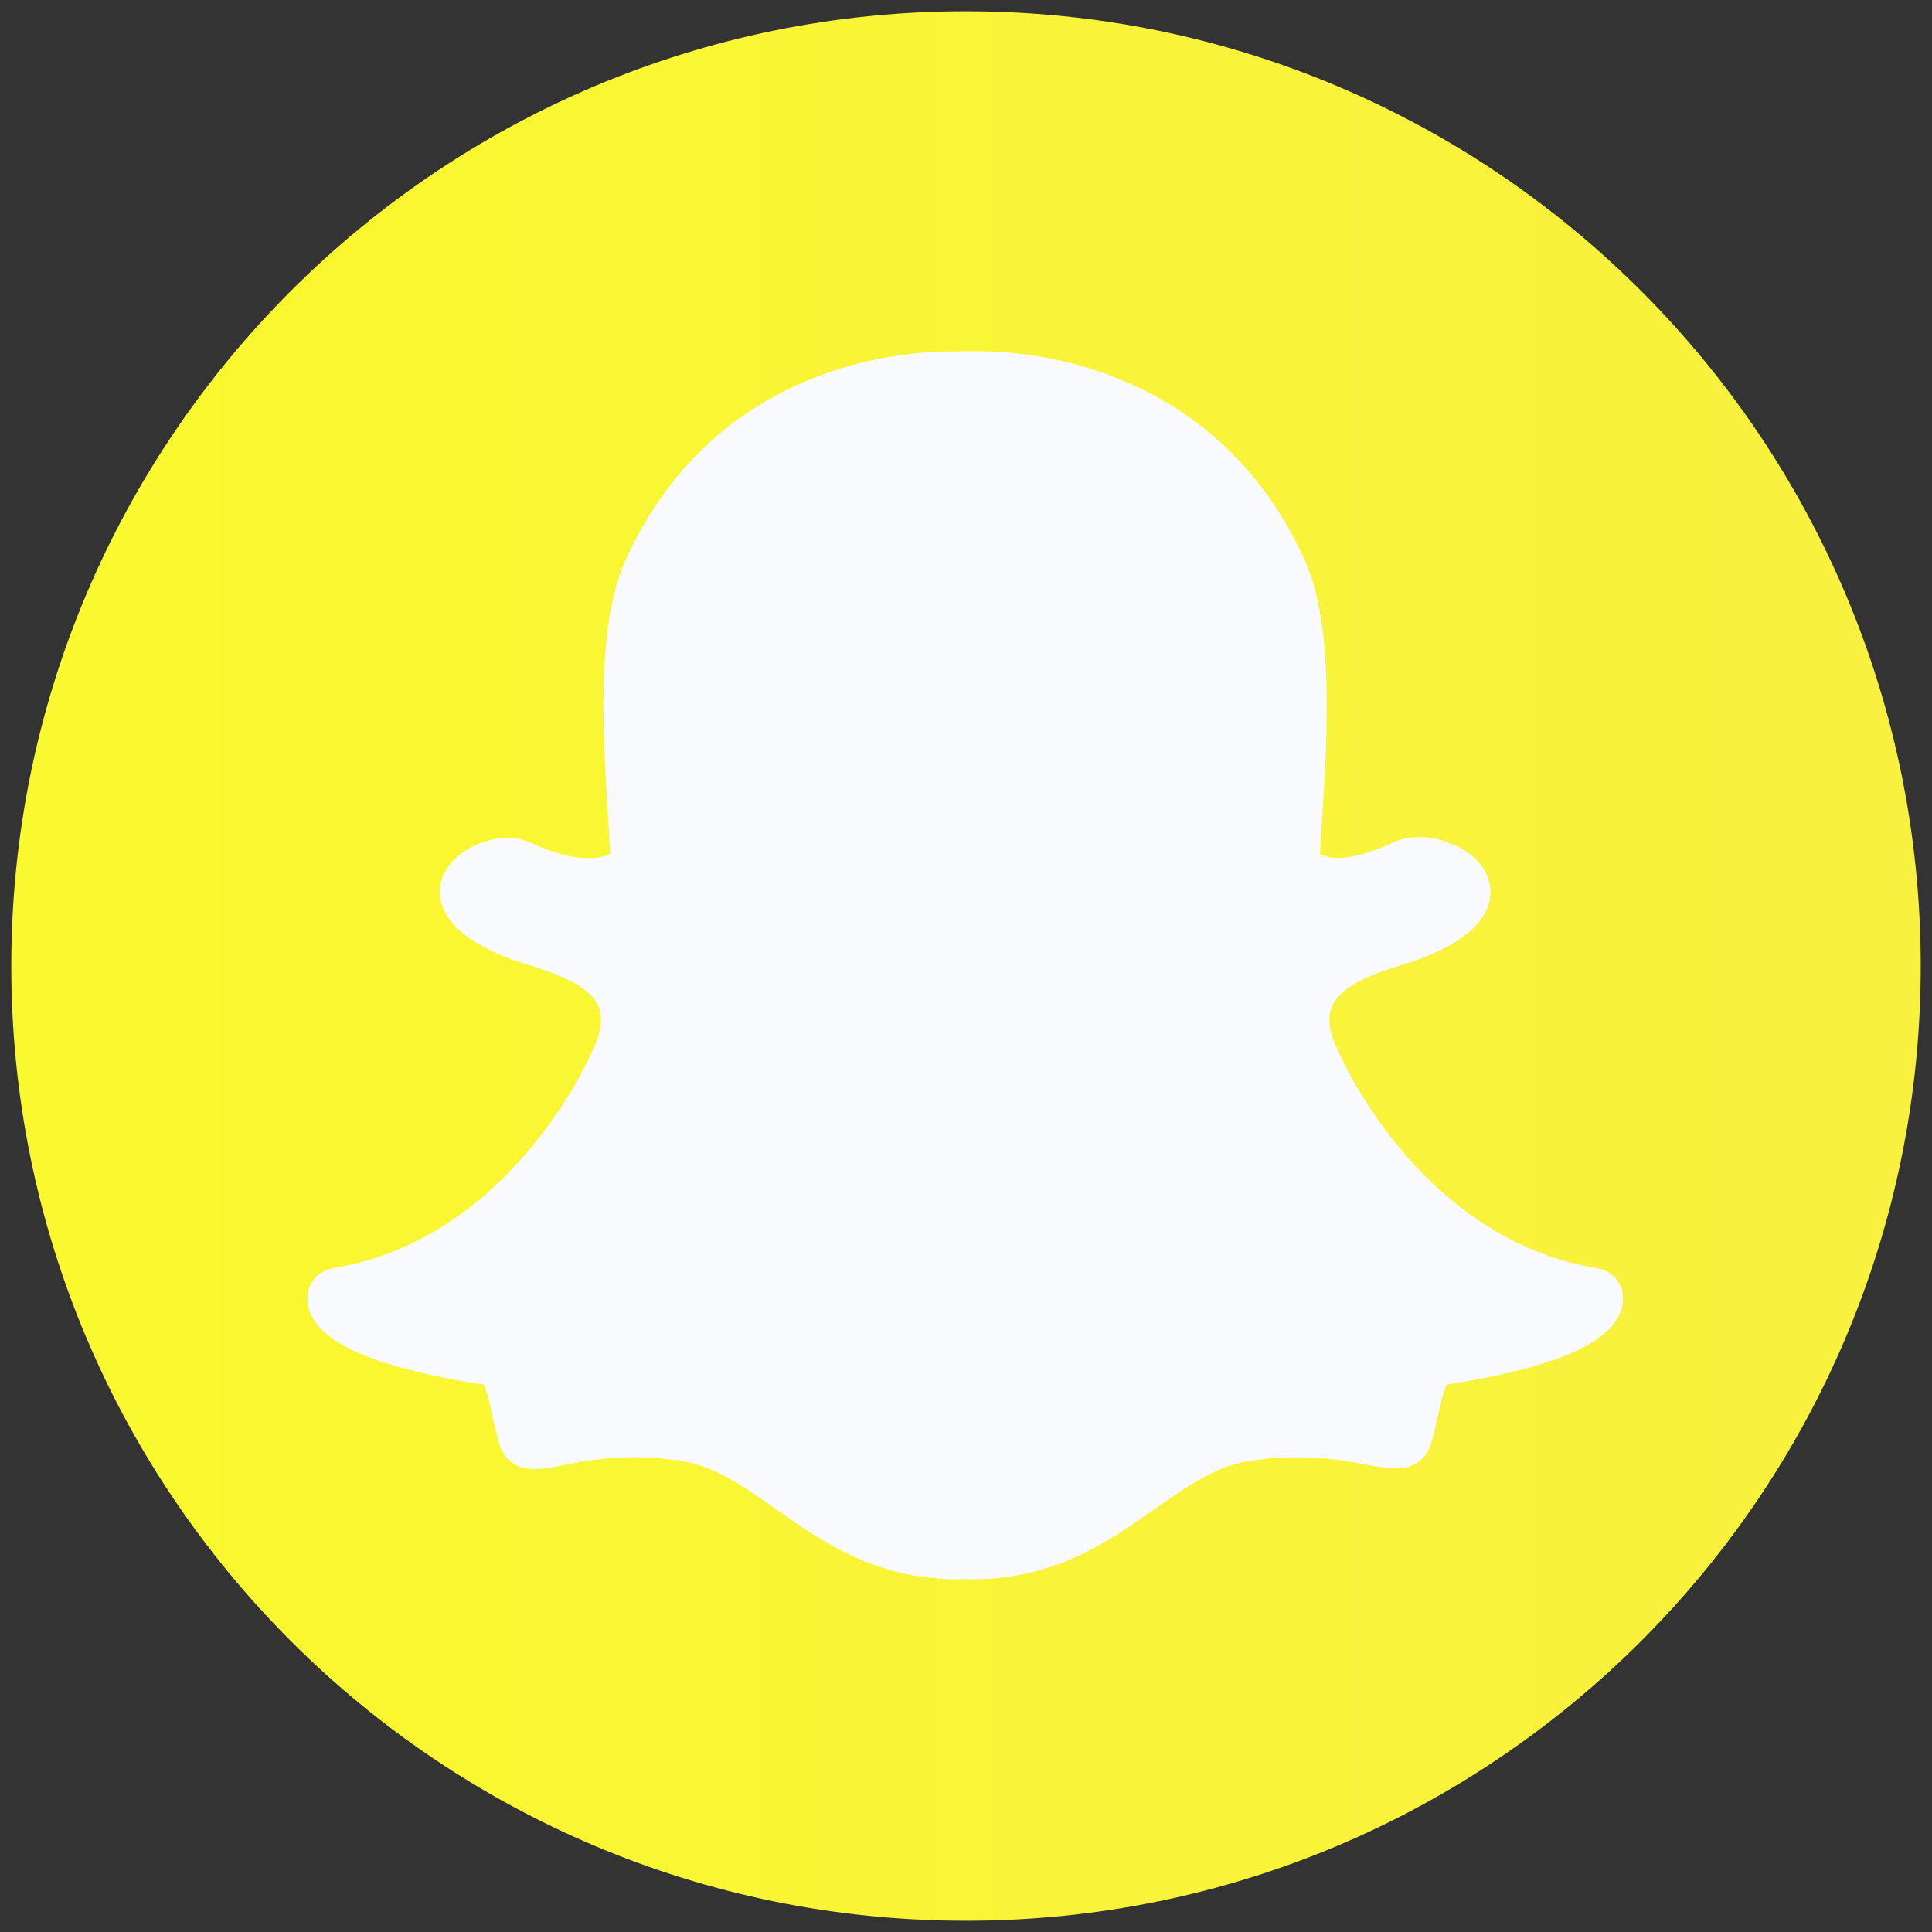 <svg xmlns="http://www.w3.org/2000/svg" xmlns:xlink="http://www.w3.org/1999/xlink" width="500" zoomAndPan="magnify" viewBox="0 0 375 375" height="500" preserveAspectRatio="xMidYMid meet" version="1.2"><rect x="0" y="0" width="375" height="375" fill="#333333" stroke="none"/><defs><clipPath id="f96333d2b1"><path d="M 2.188 2.188 L 372.812 2.188 L 372.812 372.812 L 2.188 372.812 Z M 2.188 2.188 "/></clipPath><clipPath id="98c36f5011"><path d="M 187.5 2.188 C 85.152 2.188 2.188 85.152 2.188 187.5 C 2.188 289.848 85.152 372.812 187.5 372.812 C 289.848 372.812 372.812 289.848 372.812 187.5 C 372.812 85.152 289.848 2.188 187.5 2.188 Z M 187.5 2.188 "/></clipPath><linearGradient x1="-0" gradientTransform="matrix(1.448,0,0,1.448,2.187,2.187)" y1="128" x2="256" gradientUnits="userSpaceOnUse" y2="128" id="74d009ee6f"><stop style="stop-color:#faf82e;stop-opacity:1;" offset="0"/><stop style="stop-color:#faf82e;stop-opacity:1;" offset="0.031"/><stop style="stop-color:#faf82f;stop-opacity:1;" offset="0.062"/><stop style="stop-color:#faf82f;stop-opacity:1;" offset="0.094"/><stop style="stop-color:#faf730;stop-opacity:1;" offset="0.125"/><stop style="stop-color:#faf730;stop-opacity:1;" offset="0.156"/><stop style="stop-color:#faf731;stop-opacity:1;" offset="0.188"/><stop style="stop-color:#faf732;stop-opacity:1;" offset="0.219"/><stop style="stop-color:#f9f632;stop-opacity:1;" offset="0.25"/><stop style="stop-color:#f9f633;stop-opacity:1;" offset="0.281"/><stop style="stop-color:#f9f633;stop-opacity:1;" offset="0.312"/><stop style="stop-color:#f9f634;stop-opacity:1;" offset="0.344"/><stop style="stop-color:#f9f634;stop-opacity:1;" offset="0.375"/><stop style="stop-color:#f9f535;stop-opacity:1;" offset="0.406"/><stop style="stop-color:#f9f536;stop-opacity:1;" offset="0.438"/><stop style="stop-color:#f9f536;stop-opacity:1;" offset="0.469"/><stop style="stop-color:#f9f537;stop-opacity:1;" offset="0.5"/><stop style="stop-color:#f9f437;stop-opacity:1;" offset="0.531"/><stop style="stop-color:#f9f438;stop-opacity:1;" offset="0.562"/><stop style="stop-color:#f9f438;stop-opacity:1;" offset="0.594"/><stop style="stop-color:#f9f439;stop-opacity:1;" offset="0.625"/><stop style="stop-color:#f9f439;stop-opacity:1;" offset="0.656"/><stop style="stop-color:#f9f33a;stop-opacity:1;" offset="0.688"/><stop style="stop-color:#f9f33b;stop-opacity:1;" offset="0.719"/><stop style="stop-color:#f9f33b;stop-opacity:1;" offset="0.75"/><stop style="stop-color:#f9f33c;stop-opacity:1;" offset="0.781"/><stop style="stop-color:#f8f23c;stop-opacity:1;" offset="0.812"/><stop style="stop-color:#f8f23d;stop-opacity:1;" offset="0.844"/><stop style="stop-color:#f8f23d;stop-opacity:1;" offset="0.875"/><stop style="stop-color:#f8f23e;stop-opacity:1;" offset="0.906"/><stop style="stop-color:#f8f23f;stop-opacity:1;" offset="0.938"/><stop style="stop-color:#f8f13f;stop-opacity:1;" offset="0.969"/><stop style="stop-color:#f8f140;stop-opacity:1;" offset="1"/></linearGradient><clipPath id="7caa495132"><path d="M 59.629 68.098 L 315.051 68.098 L 315.051 306.598 L 59.629 306.598 Z M 59.629 68.098 "/></clipPath></defs><g id="946fc778c4"><g clip-rule="nonzero" clip-path="url(#f96333d2b1)"><g clip-rule="nonzero" clip-path="url(#98c36f5011)"><path style=" stroke:none;fill-rule:nonzero;fill:url(#74d009ee6f);" d="M 2.188 2.188 L 2.188 372.812 L 372.812 372.812 L 372.812 2.188 Z M 2.188 2.188 "/></g></g><g clip-rule="nonzero" clip-path="url(#7caa495132)"><path style=" stroke:none;fill-rule:nonzero;fill:#f9fafd;fill-opacity:1;" d="M 310.043 246.16 C 275.895 240.566 260.504 205.75 259.883 204.273 C 259.836 204.18 259.801 204.082 259.738 203.988 C 258 200.461 257.586 197.551 258.539 195.344 C 260.41 190.988 267.559 188.73 272.289 187.234 C 273.66 186.809 274.957 186.395 276.023 185.984 C 280.684 184.152 284.008 182.168 286.207 179.926 C 288.828 177.238 289.336 174.668 289.305 172.996 C 289.223 168.93 286.098 165.309 281.102 163.543 C 279.426 162.859 277.496 162.496 275.547 162.496 C 274.219 162.496 272.238 162.672 270.375 163.543 C 266.379 165.402 262.805 166.422 259.723 166.562 C 258.098 166.48 256.945 166.133 256.195 165.801 C 256.289 164.211 256.387 162.574 256.5 160.891 L 256.547 160.156 C 257.648 142.949 259.004 121.543 253.289 108.828 C 249.379 100.121 244.121 92.637 237.66 86.566 C 232.25 81.48 225.961 77.348 218.965 74.301 C 206.816 68.957 195.484 68.164 189.801 68.164 L 189.16 68.164 C 187.582 68.18 185.012 68.211 184.77 68.211 C 179.102 68.211 167.754 69.008 155.574 74.348 C 148.594 77.398 142.34 81.512 136.941 86.598 C 130.508 92.668 125.27 100.137 121.375 108.812 C 115.66 121.512 117.016 142.918 118.102 160.109 L 118.102 160.145 C 118.215 161.984 118.344 163.91 118.453 165.785 C 117.621 166.152 116.266 166.562 114.27 166.562 C 111.047 166.562 107.215 165.547 102.887 163.523 C 101.609 162.941 100.156 162.637 98.562 162.637 C 95.992 162.637 93.262 163.387 90.914 164.77 C 87.945 166.5 86.027 168.93 85.5 171.645 C 85.164 173.426 85.184 176.973 89.141 180.562 C 91.328 182.535 94.52 184.363 98.656 185.984 C 99.742 186.41 101.035 186.809 102.395 187.234 C 107.121 188.73 114.285 190.988 116.156 195.344 C 117.094 197.551 116.68 200.461 114.941 203.988 C 114.891 204.082 114.844 204.18 114.812 204.273 C 114.367 205.289 110.297 214.426 101.945 224.074 C 97.203 229.559 91.984 234.148 86.426 237.711 C 79.641 242.062 72.316 244.891 64.637 246.148 C 61.617 246.641 59.461 249.309 59.637 252.348 C 59.688 253.219 59.895 254.09 60.262 254.934 L 60.262 254.949 C 61.488 257.793 64.316 260.195 68.914 262.309 C 74.535 264.895 82.934 267.078 93.898 268.777 C 94.457 269.824 95.031 272.445 95.43 274.238 C 95.848 276.152 96.281 278.121 96.898 280.199 C 97.57 282.457 99.293 285.16 103.75 285.16 C 105.441 285.16 107.371 284.777 109.621 284.352 C 112.91 283.711 117.414 282.84 123.02 282.84 C 126.133 282.84 129.355 283.105 132.594 283.648 C 138.852 284.684 144.25 288.465 150.492 292.852 C 159.625 299.27 169.969 306.531 185.773 306.531 C 186.203 306.531 186.637 306.52 187.066 306.484 C 187.578 306.52 188.23 306.531 188.902 306.531 C 204.711 306.531 215.051 299.27 224.184 292.867 L 224.203 292.852 C 230.441 288.48 235.84 284.699 242.098 283.664 C 245.34 283.125 248.559 282.852 251.672 282.852 C 257.039 282.852 261.285 283.539 265.07 284.27 C 267.543 284.742 269.461 284.984 270.945 284.984 L 271.23 284.984 C 274.488 284.984 276.883 283.207 277.793 280.105 C 278.402 278.059 278.832 276.152 279.262 274.195 C 279.629 272.508 280.238 269.809 280.777 268.758 C 291.746 267.043 300.145 264.883 305.766 262.293 C 310.344 260.176 313.172 257.777 314.398 254.949 C 314.766 254.105 314.988 253.234 315.039 252.328 C 315.219 249.324 313.062 246.641 310.043 246.16 Z M 310.043 246.16 "/></g></g></svg>